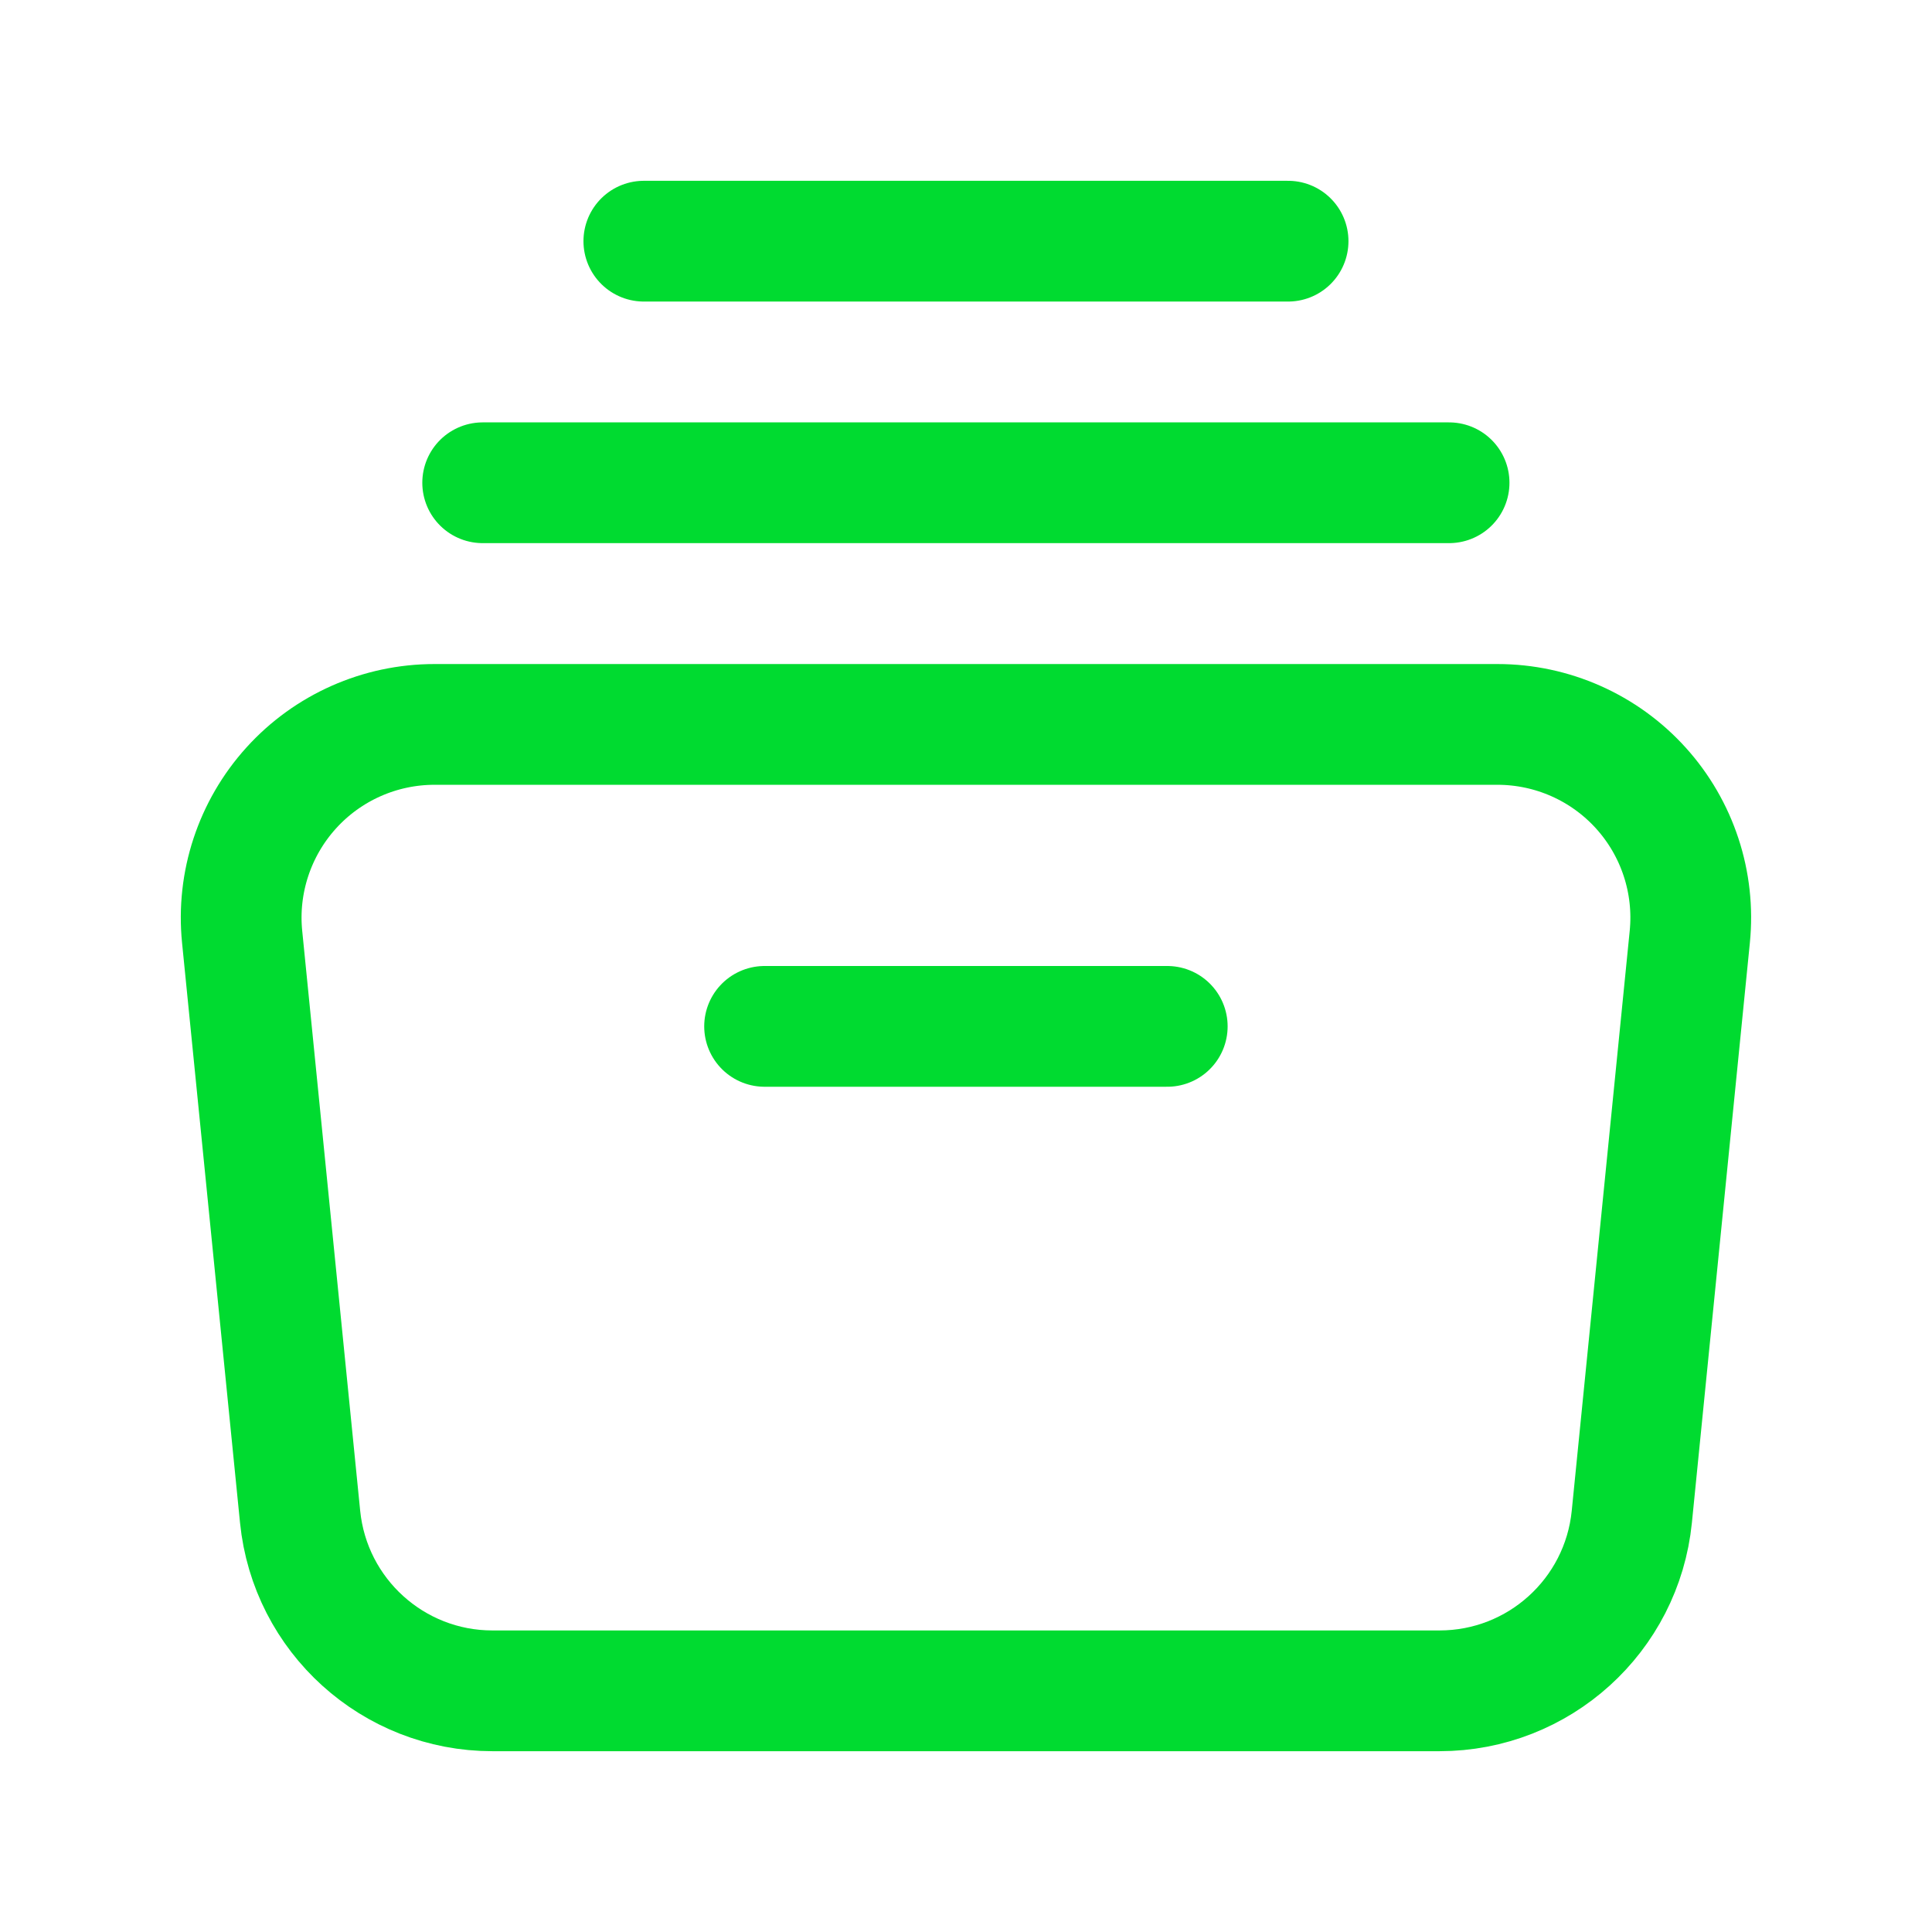 <?xml version="1.0" encoding="UTF-8"?> <svg xmlns="http://www.w3.org/2000/svg" width="24" height="24" viewBox="0 0 24 24" fill="none"><path fill-rule="evenodd" clip-rule="evenodd" d="M17.882 21.004H6.117C4.884 21.004 3.851 20.069 3.728 18.842L3.008 11.639C2.94 10.964 3.162 10.292 3.617 9.789C4.072 9.286 4.719 8.999 5.397 8.999H18.602C19.281 8.999 19.928 9.286 20.383 9.789C20.838 10.292 21.059 10.964 20.991 11.639L20.271 18.842C20.148 20.069 19.116 21.004 17.882 21.004V21.004Z" stroke="#00DB30" stroke-width="1.5" stroke-linecap="round" stroke-linejoin="round"></path><path d="M5.996 5.997H18.001" stroke="#00DB30" stroke-width="1.5" stroke-linecap="round" stroke-linejoin="round"></path><path d="M7.998 2.996H16.001" stroke="#00DB30" stroke-width="1.5" stroke-linecap="round" stroke-linejoin="round"></path><path d="M9.498 12.75H14.5" stroke="#00DB30" stroke-width="1.5" stroke-linecap="round" stroke-linejoin="round"></path></svg> 